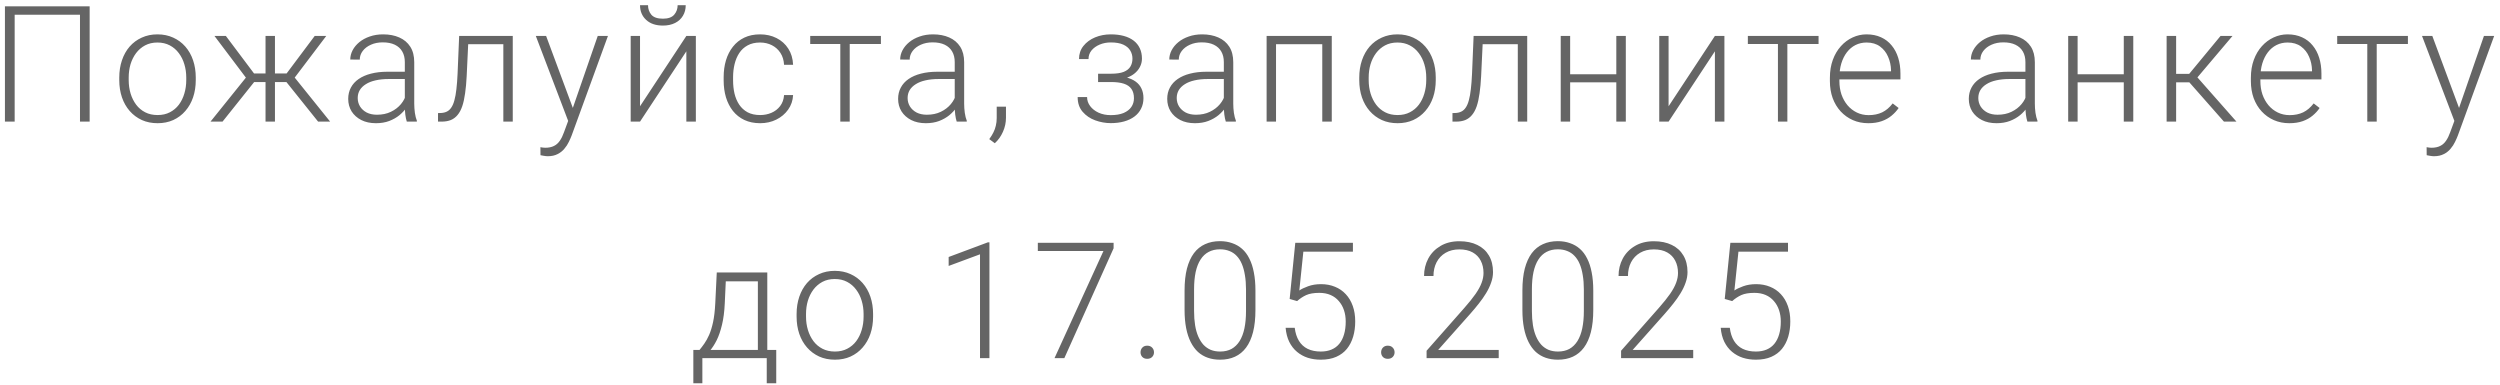 <?xml version="1.0" encoding="UTF-8"?> <svg xmlns="http://www.w3.org/2000/svg" width="370" height="57" viewBox="0 0 370 57" fill="none"><path d="M13.268 0.938V18H11.838V2.18H2.17V18H0.729V0.938H13.268ZM17.652 11.859V11.473C17.652 10.551 17.785 9.699 18.051 8.918C18.316 8.137 18.695 7.461 19.188 6.891C19.688 6.32 20.285 5.879 20.98 5.566C21.676 5.246 22.449 5.086 23.301 5.086C24.16 5.086 24.938 5.246 25.633 5.566C26.328 5.879 26.926 6.32 27.426 6.891C27.926 7.461 28.309 8.137 28.574 8.918C28.84 9.699 28.973 10.551 28.973 11.473V11.859C28.973 12.781 28.84 13.633 28.574 14.414C28.309 15.188 27.926 15.859 27.426 16.43C26.934 17 26.34 17.445 25.645 17.766C24.949 18.078 24.176 18.234 23.324 18.234C22.465 18.234 21.688 18.078 20.992 17.766C20.297 17.445 19.699 17 19.199 16.43C18.699 15.859 18.316 15.188 18.051 14.414C17.785 13.633 17.652 12.781 17.652 11.859ZM19.047 11.473V11.859C19.047 12.555 19.141 13.215 19.328 13.84C19.516 14.457 19.789 15.008 20.148 15.492C20.508 15.969 20.953 16.344 21.484 16.617C22.016 16.891 22.629 17.027 23.324 17.027C24.012 17.027 24.617 16.891 25.141 16.617C25.672 16.344 26.117 15.969 26.477 15.492C26.836 15.008 27.105 14.457 27.285 13.84C27.473 13.215 27.566 12.555 27.566 11.859V11.473C27.566 10.785 27.473 10.133 27.285 9.516C27.105 8.898 26.832 8.348 26.465 7.863C26.105 7.379 25.66 6.996 25.129 6.715C24.598 6.434 23.988 6.293 23.301 6.293C22.613 6.293 22.004 6.434 21.473 6.715C20.949 6.996 20.504 7.379 20.137 7.863C19.777 8.348 19.504 8.898 19.316 9.516C19.137 10.133 19.047 10.785 19.047 11.473ZM36.885 12.141L31.74 5.32H33.428L37.599 10.875H39.943L39.814 12.141H36.885ZM37.728 12L32.935 18H31.154L36.849 10.922L37.728 12ZM40.693 5.32V18H39.299V5.32H40.693ZM48.287 5.32L43.119 12.141H40.213L40.06 10.875H42.416L46.576 5.32H48.287ZM47.08 18L42.275 12L43.166 10.922L48.861 18H47.08ZM59.914 15.727V9.188C59.914 8.586 59.789 8.066 59.539 7.629C59.289 7.191 58.922 6.855 58.437 6.621C57.953 6.387 57.355 6.27 56.644 6.27C55.988 6.27 55.402 6.387 54.887 6.621C54.379 6.848 53.976 7.156 53.679 7.547C53.391 7.93 53.246 8.355 53.246 8.824L51.84 8.812C51.84 8.336 51.957 7.875 52.191 7.43C52.426 6.984 52.758 6.586 53.187 6.234C53.617 5.883 54.129 5.605 54.722 5.402C55.324 5.191 55.984 5.086 56.703 5.086C57.609 5.086 58.406 5.238 59.094 5.543C59.789 5.848 60.332 6.305 60.722 6.914C61.113 7.523 61.308 8.289 61.308 9.211V15.34C61.308 15.777 61.34 16.23 61.402 16.699C61.472 17.168 61.57 17.555 61.695 17.859V18H60.207C60.113 17.719 60.039 17.367 59.984 16.945C59.937 16.516 59.914 16.109 59.914 15.727ZM60.242 10.617L60.266 11.695H57.512C56.793 11.695 56.148 11.762 55.578 11.895C55.016 12.02 54.539 12.207 54.148 12.457C53.758 12.699 53.457 12.992 53.246 13.336C53.043 13.68 52.941 14.07 52.941 14.508C52.941 14.961 53.054 15.375 53.281 15.75C53.516 16.125 53.844 16.426 54.266 16.652C54.695 16.871 55.203 16.98 55.789 16.98C56.57 16.98 57.258 16.836 57.851 16.547C58.453 16.258 58.949 15.879 59.34 15.41C59.73 14.941 59.992 14.43 60.125 13.875L60.734 14.684C60.633 15.074 60.445 15.477 60.172 15.891C59.906 16.297 59.558 16.68 59.129 17.039C58.699 17.391 58.191 17.68 57.605 17.906C57.027 18.125 56.371 18.234 55.637 18.234C54.808 18.234 54.086 18.078 53.469 17.766C52.859 17.453 52.383 17.027 52.039 16.488C51.703 15.941 51.535 15.324 51.535 14.637C51.535 14.012 51.668 13.453 51.933 12.961C52.199 12.461 52.582 12.039 53.082 11.695C53.59 11.344 54.199 11.078 54.91 10.898C55.629 10.711 56.433 10.617 57.324 10.617H60.242ZM74.752 5.32V6.539H68.33V5.32H74.752ZM75.888 5.32V18H74.494V5.32H75.888ZM67.955 5.32H69.349L69.068 11.262C69.021 12.223 68.943 13.074 68.834 13.816C68.732 14.559 68.592 15.195 68.412 15.727C68.232 16.25 68.002 16.68 67.721 17.016C67.447 17.352 67.115 17.602 66.724 17.766C66.334 17.922 65.877 18 65.353 18H64.826V16.734L65.26 16.723C65.596 16.707 65.888 16.637 66.138 16.512C66.396 16.387 66.615 16.188 66.795 15.914C66.982 15.641 67.135 15.281 67.252 14.836C67.377 14.391 67.474 13.848 67.545 13.207C67.623 12.559 67.681 11.797 67.721 10.922L67.955 5.32ZM84.515 16.734L88.465 5.32H89.976L84.609 20.039C84.5 20.328 84.359 20.648 84.187 21C84.023 21.352 83.804 21.688 83.531 22.008C83.265 22.336 82.929 22.602 82.523 22.805C82.125 23.016 81.636 23.121 81.058 23.121C80.91 23.121 80.718 23.102 80.484 23.062C80.257 23.031 80.093 23 79.992 22.969L79.98 21.785C80.066 21.809 80.191 21.828 80.355 21.844C80.519 21.859 80.632 21.867 80.695 21.867C81.203 21.867 81.629 21.781 81.972 21.609C82.324 21.438 82.617 21.18 82.851 20.836C83.086 20.5 83.293 20.078 83.472 19.57L84.515 16.734ZM80.824 5.32L84.867 16.207L85.242 17.672L84.222 18.246L79.3 5.32H80.824ZM94.724 15.727L101.58 5.32H102.986V18H101.58V7.594L94.724 18H93.341V5.32H94.724V15.727ZM100.291 0.773H101.486C101.486 1.359 101.349 1.879 101.076 2.332C100.81 2.785 100.423 3.141 99.916 3.398C99.408 3.656 98.806 3.785 98.111 3.785C97.064 3.785 96.236 3.504 95.627 2.941C95.025 2.379 94.724 1.656 94.724 0.773H95.908C95.908 1.312 96.072 1.781 96.4 2.18C96.736 2.57 97.306 2.766 98.111 2.766C98.892 2.766 99.451 2.566 99.787 2.168C100.123 1.77 100.291 1.305 100.291 0.773ZM112.503 17.027C113.097 17.027 113.652 16.918 114.167 16.699C114.691 16.473 115.121 16.141 115.457 15.703C115.8 15.258 115.996 14.715 116.042 14.074H117.378C117.339 14.879 117.093 15.598 116.64 16.23C116.195 16.855 115.609 17.348 114.882 17.707C114.164 18.059 113.371 18.234 112.503 18.234C111.621 18.234 110.839 18.074 110.16 17.754C109.488 17.434 108.925 16.988 108.472 16.418C108.019 15.84 107.675 15.168 107.441 14.402C107.214 13.629 107.101 12.797 107.101 11.906V11.414C107.101 10.523 107.214 9.695 107.441 8.93C107.675 8.156 108.019 7.484 108.472 6.914C108.925 6.336 109.488 5.887 110.16 5.566C110.832 5.246 111.609 5.086 112.492 5.086C113.398 5.086 114.21 5.27 114.929 5.637C115.656 6.004 116.234 6.523 116.664 7.195C117.101 7.867 117.339 8.664 117.378 9.586H116.042C116.003 8.906 115.824 8.32 115.503 7.828C115.183 7.336 114.761 6.957 114.238 6.691C113.714 6.426 113.132 6.293 112.492 6.293C111.773 6.293 111.16 6.434 110.652 6.715C110.144 6.988 109.73 7.367 109.41 7.852C109.097 8.328 108.867 8.875 108.718 9.492C108.57 10.102 108.496 10.742 108.496 11.414V11.906C108.496 12.586 108.566 13.234 108.707 13.852C108.855 14.461 109.085 15.004 109.398 15.48C109.718 15.957 110.132 16.336 110.64 16.617C111.156 16.891 111.777 17.027 112.503 17.027ZM125.759 5.32V18H124.365V5.32H125.759ZM130.376 5.32V6.516H119.912V5.32H130.376ZM141.3 15.727V9.188C141.3 8.586 141.175 8.066 140.925 7.629C140.675 7.191 140.308 6.855 139.824 6.621C139.339 6.387 138.742 6.27 138.031 6.27C137.374 6.27 136.788 6.387 136.273 6.621C135.765 6.848 135.363 7.156 135.066 7.547C134.777 7.93 134.632 8.355 134.632 8.824L133.226 8.812C133.226 8.336 133.343 7.875 133.577 7.43C133.812 6.984 134.144 6.586 134.574 6.234C135.003 5.883 135.515 5.605 136.109 5.402C136.71 5.191 137.37 5.086 138.089 5.086C138.995 5.086 139.792 5.238 140.48 5.543C141.175 5.848 141.718 6.305 142.109 6.914C142.499 7.523 142.695 8.289 142.695 9.211V15.34C142.695 15.777 142.726 16.23 142.788 16.699C142.859 17.168 142.956 17.555 143.081 17.859V18H141.593C141.499 17.719 141.425 17.367 141.37 16.945C141.324 16.516 141.3 16.109 141.3 15.727ZM141.628 10.617L141.652 11.695H138.898C138.179 11.695 137.535 11.762 136.964 11.895C136.402 12.02 135.925 12.207 135.535 12.457C135.144 12.699 134.843 12.992 134.632 13.336C134.429 13.68 134.327 14.07 134.327 14.508C134.327 14.961 134.441 15.375 134.667 15.75C134.902 16.125 135.23 16.426 135.652 16.652C136.081 16.871 136.589 16.98 137.175 16.98C137.956 16.98 138.644 16.836 139.238 16.547C139.839 16.258 140.335 15.879 140.726 15.41C141.117 14.941 141.378 14.43 141.511 13.875L142.12 14.684C142.019 15.074 141.831 15.477 141.558 15.891C141.292 16.297 140.945 16.68 140.515 17.039C140.085 17.391 139.577 17.68 138.992 17.906C138.413 18.125 137.757 18.234 137.023 18.234C136.195 18.234 135.472 18.078 134.855 17.766C134.245 17.453 133.769 17.027 133.425 16.488C133.089 15.941 132.921 15.324 132.921 14.637C132.921 14.012 133.054 13.453 133.32 12.961C133.585 12.461 133.968 12.039 134.468 11.695C134.976 11.344 135.585 11.078 136.296 10.898C137.015 10.711 137.82 10.617 138.71 10.617H141.628ZM148.884 15.785V17.426C148.884 18.145 148.736 18.836 148.439 19.5C148.142 20.172 147.74 20.738 147.232 21.199L146.411 20.59C146.654 20.262 146.857 19.934 147.021 19.605C147.185 19.285 147.306 18.949 147.384 18.598C147.47 18.246 147.513 17.867 147.513 17.461V15.785H148.884ZM164.556 11.859H162.517V10.91H164.439C165.22 10.91 165.841 10.82 166.302 10.641C166.763 10.453 167.095 10.191 167.298 9.855C167.501 9.52 167.603 9.125 167.603 8.672C167.603 8.234 167.493 7.836 167.275 7.477C167.064 7.117 166.724 6.828 166.255 6.609C165.786 6.391 165.165 6.281 164.392 6.281C163.798 6.281 163.251 6.387 162.751 6.598C162.251 6.809 161.849 7.098 161.544 7.465C161.247 7.832 161.099 8.258 161.099 8.742H159.693C159.693 7.992 159.911 7.344 160.349 6.797C160.786 6.25 161.36 5.828 162.071 5.531C162.79 5.234 163.564 5.086 164.392 5.086C165.11 5.086 165.755 5.164 166.325 5.32C166.896 5.477 167.38 5.707 167.778 6.012C168.177 6.316 168.482 6.695 168.693 7.148C168.903 7.594 169.009 8.105 169.009 8.684C169.009 9.121 168.907 9.531 168.704 9.914C168.509 10.297 168.22 10.637 167.837 10.934C167.462 11.223 166.997 11.449 166.443 11.613C165.896 11.777 165.267 11.859 164.556 11.859ZM162.517 11.215H164.556C165.337 11.215 166.021 11.289 166.607 11.438C167.193 11.578 167.681 11.789 168.071 12.07C168.462 12.352 168.751 12.699 168.939 13.113C169.134 13.52 169.232 13.988 169.232 14.52C169.232 15.098 169.114 15.617 168.88 16.078C168.653 16.539 168.325 16.93 167.896 17.25C167.466 17.57 166.954 17.812 166.36 17.977C165.767 18.141 165.11 18.223 164.392 18.223C163.618 18.223 162.853 18.086 162.095 17.812C161.345 17.539 160.724 17.117 160.232 16.547C159.739 15.977 159.493 15.25 159.493 14.367H160.888C160.888 14.852 161.04 15.297 161.345 15.703C161.65 16.109 162.064 16.434 162.587 16.676C163.118 16.918 163.72 17.039 164.392 17.039C165.15 17.039 165.782 16.934 166.29 16.723C166.798 16.504 167.181 16.207 167.439 15.832C167.696 15.457 167.825 15.027 167.825 14.543C167.825 13.973 167.7 13.512 167.45 13.16C167.208 12.809 166.837 12.551 166.337 12.387C165.837 12.223 165.204 12.141 164.439 12.141H162.517V11.215ZM181.128 15.727V9.188C181.128 8.586 181.003 8.066 180.753 7.629C180.503 7.191 180.136 6.855 179.651 6.621C179.167 6.387 178.569 6.27 177.858 6.27C177.202 6.27 176.616 6.387 176.101 6.621C175.593 6.848 175.19 7.156 174.894 7.547C174.605 7.93 174.46 8.355 174.46 8.824L173.054 8.812C173.054 8.336 173.171 7.875 173.405 7.43C173.64 6.984 173.972 6.586 174.401 6.234C174.831 5.883 175.343 5.605 175.937 5.402C176.538 5.191 177.198 5.086 177.917 5.086C178.823 5.086 179.62 5.238 180.308 5.543C181.003 5.848 181.546 6.305 181.937 6.914C182.327 7.523 182.522 8.289 182.522 9.211V15.34C182.522 15.777 182.554 16.23 182.616 16.699C182.687 17.168 182.784 17.555 182.909 17.859V18H181.421C181.327 17.719 181.253 17.367 181.198 16.945C181.151 16.516 181.128 16.109 181.128 15.727ZM181.456 10.617L181.48 11.695H178.726C178.007 11.695 177.362 11.762 176.792 11.895C176.23 12.02 175.753 12.207 175.362 12.457C174.972 12.699 174.671 12.992 174.46 13.336C174.257 13.68 174.155 14.07 174.155 14.508C174.155 14.961 174.269 15.375 174.495 15.75C174.73 16.125 175.058 16.426 175.48 16.652C175.909 16.871 176.417 16.98 177.003 16.98C177.784 16.98 178.472 16.836 179.065 16.547C179.667 16.258 180.163 15.879 180.554 15.41C180.944 14.941 181.206 14.43 181.339 13.875L181.948 14.684C181.847 15.074 181.659 15.477 181.386 15.891C181.12 16.297 180.772 16.68 180.343 17.039C179.913 17.391 179.405 17.68 178.819 17.906C178.241 18.125 177.585 18.234 176.851 18.234C176.022 18.234 175.3 18.078 174.683 17.766C174.073 17.453 173.597 17.027 173.253 16.488C172.917 15.941 172.749 15.324 172.749 14.637C172.749 14.012 172.882 13.453 173.147 12.961C173.413 12.461 173.796 12.039 174.296 11.695C174.804 11.344 175.413 11.078 176.124 10.898C176.843 10.711 177.647 10.617 178.538 10.617H181.456ZM195.954 5.32V6.539H188.536V5.32H195.954ZM188.852 5.32V18H187.458V5.32H188.852ZM197.102 5.32V18H195.696V5.32H197.102ZM201.171 11.859V11.473C201.171 10.551 201.304 9.699 201.569 8.918C201.835 8.137 202.214 7.461 202.706 6.891C203.206 6.32 203.804 5.879 204.499 5.566C205.194 5.246 205.968 5.086 206.819 5.086C207.679 5.086 208.456 5.246 209.151 5.566C209.847 5.879 210.444 6.32 210.944 6.891C211.444 7.461 211.827 8.137 212.093 8.918C212.358 9.699 212.491 10.551 212.491 11.473V11.859C212.491 12.781 212.358 13.633 212.093 14.414C211.827 15.188 211.444 15.859 210.944 16.43C210.452 17 209.858 17.445 209.163 17.766C208.468 18.078 207.694 18.234 206.843 18.234C205.983 18.234 205.206 18.078 204.511 17.766C203.815 17.445 203.218 17 202.718 16.43C202.218 15.859 201.835 15.188 201.569 14.414C201.304 13.633 201.171 12.781 201.171 11.859ZM202.565 11.473V11.859C202.565 12.555 202.659 13.215 202.847 13.84C203.034 14.457 203.307 15.008 203.667 15.492C204.026 15.969 204.472 16.344 205.003 16.617C205.534 16.891 206.147 17.027 206.843 17.027C207.53 17.027 208.136 16.891 208.659 16.617C209.19 16.344 209.636 15.969 209.995 15.492C210.354 15.008 210.624 14.457 210.804 13.84C210.991 13.215 211.085 12.555 211.085 11.859V11.473C211.085 10.785 210.991 10.133 210.804 9.516C210.624 8.898 210.35 8.348 209.983 7.863C209.624 7.379 209.179 6.996 208.647 6.715C208.116 6.434 207.507 6.293 206.819 6.293C206.132 6.293 205.522 6.434 204.991 6.715C204.468 6.996 204.022 7.379 203.655 7.863C203.296 8.348 203.022 8.898 202.835 9.516C202.655 10.133 202.565 10.785 202.565 11.473ZM224.891 5.32V6.539H218.47V5.32H224.891ZM226.028 5.32V18H224.634V5.32H226.028ZM218.095 5.32H219.489L219.208 11.262C219.161 12.223 219.083 13.074 218.973 13.816C218.872 14.559 218.731 15.195 218.552 15.727C218.372 16.25 218.141 16.68 217.86 17.016C217.587 17.352 217.255 17.602 216.864 17.766C216.473 17.922 216.016 18 215.493 18H214.966V16.734L215.399 16.723C215.735 16.707 216.028 16.637 216.278 16.512C216.536 16.387 216.755 16.188 216.934 15.914C217.122 15.641 217.274 15.281 217.391 14.836C217.516 14.391 217.614 13.848 217.684 13.207C217.763 12.559 217.821 11.797 217.86 10.922L218.095 5.32ZM239.542 10.992V12.188H232.018V10.992H239.542ZM232.382 5.32V18H230.987V5.32H232.382ZM240.62 5.32V18H239.214V5.32H240.62ZM246.95 15.727L253.805 5.32H255.212V18H253.805V7.594L246.95 18H245.567V5.32H246.95V15.727ZM264.53 5.32V18H263.135V5.32H264.53ZM269.147 5.32V6.516H258.682V5.32H269.147ZM276.508 18.234C275.68 18.234 274.918 18.082 274.223 17.777C273.536 17.473 272.934 17.043 272.418 16.488C271.911 15.934 271.516 15.277 271.235 14.52C270.961 13.754 270.825 12.918 270.825 12.012V11.508C270.825 10.531 270.969 9.648 271.258 8.859C271.547 8.07 271.946 7.395 272.454 6.832C272.961 6.27 273.54 5.84 274.188 5.543C274.844 5.238 275.532 5.086 276.25 5.086C277.055 5.086 277.77 5.23 278.395 5.52C279.02 5.801 279.543 6.203 279.965 6.727C280.395 7.242 280.719 7.855 280.938 8.566C281.157 9.27 281.266 10.047 281.266 10.898V11.754H271.668V10.559H279.872V10.395C279.856 9.684 279.711 9.02 279.438 8.402C279.172 7.777 278.774 7.27 278.243 6.879C277.711 6.488 277.047 6.293 276.25 6.293C275.657 6.293 275.11 6.418 274.61 6.668C274.118 6.918 273.692 7.277 273.333 7.746C272.981 8.207 272.708 8.758 272.512 9.398C272.325 10.031 272.231 10.734 272.231 11.508V12.012C272.231 12.715 272.333 13.371 272.536 13.98C272.747 14.582 273.043 15.113 273.426 15.574C273.817 16.035 274.278 16.395 274.809 16.652C275.34 16.91 275.926 17.039 276.567 17.039C277.317 17.039 277.981 16.902 278.559 16.629C279.137 16.348 279.657 15.906 280.118 15.305L280.997 15.984C280.723 16.391 280.379 16.766 279.965 17.109C279.559 17.453 279.071 17.727 278.5 17.93C277.93 18.133 277.266 18.234 276.508 18.234ZM299.762 15.727V9.188C299.762 8.586 299.637 8.066 299.387 7.629C299.137 7.191 298.77 6.855 298.285 6.621C297.801 6.387 297.203 6.27 296.492 6.27C295.836 6.27 295.25 6.387 294.735 6.621C294.227 6.848 293.825 7.156 293.528 7.547C293.239 7.93 293.094 8.355 293.094 8.824L291.688 8.812C291.688 8.336 291.805 7.875 292.039 7.43C292.274 6.984 292.606 6.586 293.035 6.234C293.465 5.883 293.977 5.605 294.571 5.402C295.172 5.191 295.832 5.086 296.551 5.086C297.457 5.086 298.254 5.238 298.942 5.543C299.637 5.848 300.18 6.305 300.571 6.914C300.961 7.523 301.157 8.289 301.157 9.211V15.34C301.157 15.777 301.188 16.23 301.25 16.699C301.321 17.168 301.418 17.555 301.543 17.859V18H300.055C299.961 17.719 299.887 17.367 299.832 16.945C299.785 16.516 299.762 16.109 299.762 15.727ZM300.09 10.617L300.114 11.695H297.36C296.641 11.695 295.996 11.762 295.426 11.895C294.864 12.02 294.387 12.207 293.996 12.457C293.606 12.699 293.305 12.992 293.094 13.336C292.891 13.68 292.789 14.07 292.789 14.508C292.789 14.961 292.903 15.375 293.129 15.75C293.364 16.125 293.692 16.426 294.114 16.652C294.543 16.871 295.051 16.98 295.637 16.98C296.418 16.98 297.106 16.836 297.7 16.547C298.301 16.258 298.797 15.879 299.188 15.41C299.578 14.941 299.84 14.43 299.973 13.875L300.582 14.684C300.481 15.074 300.293 15.477 300.02 15.891C299.754 16.297 299.407 16.68 298.977 17.039C298.547 17.391 298.039 17.68 297.453 17.906C296.875 18.125 296.219 18.234 295.485 18.234C294.657 18.234 293.934 18.078 293.317 17.766C292.707 17.453 292.231 17.027 291.887 16.488C291.551 15.941 291.383 15.324 291.383 14.637C291.383 14.012 291.516 13.453 291.782 12.961C292.047 12.461 292.43 12.039 292.93 11.695C293.438 11.344 294.047 11.078 294.758 10.898C295.477 10.711 296.282 10.617 297.172 10.617H300.09ZM314.647 10.992V12.188H307.123V10.992H314.647ZM307.487 5.32V18H306.092V5.32H307.487ZM315.725 5.32V18H314.319V5.32H315.725ZM322.067 5.32V18H320.66V5.32H322.067ZM330.41 5.32L324.598 12.188H321.574L321.422 10.934H324L328.641 5.32H330.41ZM329.145 18L323.86 12L324.75 10.922L330.996 18H329.145ZM338.815 18.234C337.986 18.234 337.225 18.082 336.529 17.777C335.842 17.473 335.24 17.043 334.725 16.488C334.217 15.934 333.822 15.277 333.541 14.52C333.268 13.754 333.131 12.918 333.131 12.012V11.508C333.131 10.531 333.275 9.648 333.565 8.859C333.854 8.07 334.252 7.395 334.76 6.832C335.268 6.27 335.846 5.84 336.494 5.543C337.15 5.238 337.838 5.086 338.557 5.086C339.361 5.086 340.076 5.23 340.701 5.52C341.326 5.801 341.85 6.203 342.272 6.727C342.701 7.242 343.025 7.855 343.244 8.566C343.463 9.27 343.572 10.047 343.572 10.898V11.754H333.975V10.559H342.178V10.395C342.162 9.684 342.018 9.02 341.744 8.402C341.479 7.777 341.08 7.27 340.549 6.879C340.018 6.488 339.354 6.293 338.557 6.293C337.963 6.293 337.416 6.418 336.916 6.668C336.424 6.918 335.998 7.277 335.639 7.746C335.287 8.207 335.014 8.758 334.818 9.398C334.631 10.031 334.537 10.734 334.537 11.508V12.012C334.537 12.715 334.639 13.371 334.842 13.98C335.053 14.582 335.35 15.113 335.732 15.574C336.123 16.035 336.584 16.395 337.115 16.652C337.647 16.91 338.232 17.039 338.873 17.039C339.623 17.039 340.287 16.902 340.865 16.629C341.443 16.348 341.963 15.906 342.424 15.305L343.303 15.984C343.029 16.391 342.686 16.766 342.272 17.109C341.865 17.453 341.377 17.727 340.807 17.93C340.236 18.133 339.572 18.234 338.815 18.234ZM351.754 5.32V18H350.359V5.32H351.754ZM356.371 5.32V6.516H345.906V5.32H356.371ZM363.674 16.734L367.623 5.32H369.135L363.768 20.039C363.658 20.328 363.518 20.648 363.346 21C363.182 21.352 362.963 21.688 362.689 22.008C362.424 22.336 362.088 22.602 361.682 22.805C361.283 23.016 360.795 23.121 360.217 23.121C360.068 23.121 359.877 23.102 359.643 23.062C359.416 23.031 359.252 23 359.15 22.969L359.139 21.785C359.225 21.809 359.35 21.828 359.514 21.844C359.678 21.859 359.791 21.867 359.853 21.867C360.361 21.867 360.787 21.781 361.131 21.609C361.482 21.438 361.775 21.18 362.01 20.836C362.244 20.5 362.451 20.078 362.631 19.57L363.674 16.734ZM359.982 5.32L364.025 16.207L364.4 17.672L363.381 18.246L358.459 5.32H359.982ZM106.082 40.32H107.477L107.266 44.891C107.211 46.109 107.075 47.168 106.856 48.066C106.645 48.957 106.383 49.719 106.071 50.352C105.758 50.977 105.415 51.504 105.04 51.934C104.672 52.355 104.297 52.711 103.915 53H103.153L103.176 51.805L103.528 51.793C103.754 51.52 103.989 51.211 104.231 50.867C104.481 50.516 104.719 50.086 104.946 49.578C105.172 49.07 105.368 48.438 105.532 47.68C105.696 46.922 105.805 45.992 105.86 44.891L106.082 40.32ZM106.54 40.32H113.559V53H112.165V41.633H106.54V40.32ZM102.614 51.793H114.883V56.727H113.477V53H103.95V56.727H102.614V51.793ZM117.897 46.859V46.473C117.897 45.551 118.03 44.699 118.295 43.918C118.561 43.137 118.94 42.461 119.432 41.891C119.932 41.32 120.53 40.879 121.225 40.566C121.92 40.246 122.694 40.086 123.545 40.086C124.405 40.086 125.182 40.246 125.877 40.566C126.573 40.879 127.17 41.32 127.67 41.891C128.17 42.461 128.553 43.137 128.819 43.918C129.084 44.699 129.217 45.551 129.217 46.473V46.859C129.217 47.781 129.084 48.633 128.819 49.414C128.553 50.188 128.17 50.859 127.67 51.43C127.178 52 126.584 52.445 125.889 52.766C125.194 53.078 124.42 53.234 123.569 53.234C122.709 53.234 121.932 53.078 121.237 52.766C120.541 52.445 119.944 52 119.444 51.43C118.944 50.859 118.561 50.188 118.295 49.414C118.03 48.633 117.897 47.781 117.897 46.859ZM119.291 46.473V46.859C119.291 47.555 119.385 48.215 119.573 48.84C119.76 49.457 120.034 50.008 120.393 50.492C120.752 50.969 121.198 51.344 121.729 51.617C122.26 51.891 122.873 52.027 123.569 52.027C124.256 52.027 124.862 51.891 125.385 51.617C125.916 51.344 126.362 50.969 126.721 50.492C127.08 50.008 127.35 49.457 127.53 48.84C127.717 48.215 127.811 47.555 127.811 46.859V46.473C127.811 45.785 127.717 45.133 127.53 44.516C127.35 43.898 127.077 43.348 126.709 42.863C126.35 42.379 125.905 41.996 125.373 41.715C124.842 41.434 124.233 41.293 123.545 41.293C122.858 41.293 122.248 41.434 121.717 41.715C121.194 41.996 120.748 42.379 120.381 42.863C120.022 43.348 119.748 43.898 119.561 44.516C119.381 45.133 119.291 45.785 119.291 46.473ZM146.436 35.867V53H145.041V37.637L140.401 39.359V38.035L146.201 35.867H146.436ZM164.813 35.938V36.746L157.524 53H156.07L163.313 37.145H153.598V35.938H164.813ZM168.799 52.145C168.799 51.871 168.885 51.641 169.057 51.453C169.236 51.258 169.479 51.16 169.783 51.16C170.096 51.16 170.342 51.258 170.522 51.453C170.701 51.641 170.791 51.871 170.791 52.145C170.791 52.41 170.701 52.637 170.522 52.824C170.342 53.012 170.096 53.105 169.783 53.105C169.479 53.105 169.236 53.012 169.057 52.824C168.885 52.637 168.799 52.41 168.799 52.145ZM185.805 43.004V45.875C185.805 47.125 185.688 48.215 185.453 49.145C185.219 50.066 184.875 50.832 184.422 51.441C183.977 52.043 183.43 52.492 182.781 52.789C182.141 53.086 181.406 53.234 180.578 53.234C179.922 53.234 179.32 53.141 178.773 52.953C178.227 52.766 177.738 52.48 177.309 52.098C176.887 51.707 176.527 51.219 176.23 50.633C175.934 50.047 175.707 49.359 175.551 48.57C175.395 47.773 175.316 46.875 175.316 45.875V43.004C175.316 41.746 175.434 40.66 175.668 39.746C175.91 38.832 176.254 38.074 176.699 37.473C177.152 36.871 177.703 36.426 178.352 36.137C179 35.84 179.734 35.691 180.555 35.691C181.211 35.691 181.812 35.789 182.359 35.984C182.914 36.172 183.402 36.453 183.824 36.828C184.254 37.203 184.613 37.684 184.902 38.27C185.199 38.848 185.422 39.531 185.57 40.32C185.727 41.109 185.805 42.004 185.805 43.004ZM184.41 46.039V42.828C184.41 42.055 184.355 41.352 184.246 40.719C184.145 40.086 183.992 39.531 183.789 39.055C183.586 38.578 183.328 38.18 183.016 37.859C182.711 37.539 182.352 37.301 181.938 37.145C181.531 36.98 181.07 36.898 180.555 36.898C179.922 36.898 179.363 37.027 178.879 37.285C178.402 37.535 178.004 37.91 177.684 38.41C177.363 38.902 177.121 39.52 176.957 40.262C176.801 41.004 176.723 41.859 176.723 42.828V46.039C176.723 46.805 176.773 47.504 176.875 48.137C176.977 48.762 177.133 49.316 177.344 49.801C177.555 50.285 177.812 50.695 178.117 51.031C178.43 51.359 178.789 51.609 179.195 51.781C179.609 51.945 180.07 52.027 180.578 52.027C181.227 52.027 181.789 51.898 182.266 51.641C182.742 51.375 183.141 50.988 183.461 50.48C183.781 49.965 184.02 49.336 184.176 48.594C184.332 47.844 184.41 46.992 184.41 46.039ZM191.971 44.562L190.869 44.246L191.701 35.938H200.232V37.25H192.896L192.299 42.992C192.596 42.781 193.025 42.574 193.588 42.371C194.158 42.16 194.799 42.055 195.51 42.055C196.267 42.055 196.955 42.184 197.572 42.441C198.197 42.691 198.732 43.059 199.178 43.543C199.623 44.02 199.967 44.598 200.209 45.277C200.451 45.949 200.572 46.711 200.572 47.562C200.572 48.383 200.471 49.137 200.267 49.824C200.064 50.512 199.756 51.113 199.342 51.629C198.928 52.137 198.4 52.531 197.76 52.812C197.119 53.094 196.357 53.234 195.475 53.234C194.795 53.234 194.154 53.141 193.553 52.953C192.959 52.758 192.428 52.465 191.959 52.074C191.49 51.684 191.107 51.191 190.81 50.598C190.521 50.004 190.342 49.309 190.271 48.512H191.619C191.713 49.277 191.92 49.922 192.24 50.445C192.56 50.969 192.99 51.363 193.529 51.629C194.076 51.895 194.725 52.027 195.475 52.027C196.084 52.027 196.615 51.93 197.068 51.734C197.529 51.539 197.912 51.254 198.217 50.879C198.529 50.496 198.764 50.031 198.92 49.484C199.084 48.93 199.166 48.297 199.166 47.586C199.166 46.977 199.08 46.418 198.908 45.91C198.736 45.395 198.482 44.945 198.146 44.562C197.818 44.172 197.412 43.871 196.928 43.66C196.443 43.449 195.889 43.344 195.264 43.344C194.451 43.344 193.803 43.453 193.318 43.672C192.842 43.891 192.392 44.188 191.971 44.562ZM204.406 52.145C204.406 51.871 204.492 51.641 204.664 51.453C204.844 51.258 205.086 51.16 205.39 51.16C205.703 51.16 205.949 51.258 206.129 51.453C206.308 51.641 206.398 51.871 206.398 52.145C206.398 52.41 206.308 52.637 206.129 52.824C205.949 53.012 205.703 53.105 205.39 53.105C205.086 53.105 204.844 53.012 204.664 52.824C204.492 52.637 204.406 52.41 204.406 52.145ZM221.81 51.793V53H211.135V51.91L216.724 45.57C217.42 44.781 217.974 44.09 218.388 43.496C218.802 42.895 219.099 42.348 219.279 41.855C219.467 41.355 219.56 40.871 219.56 40.402C219.56 39.715 219.424 39.109 219.15 38.586C218.885 38.062 218.486 37.652 217.955 37.355C217.424 37.059 216.767 36.91 215.986 36.91C215.205 36.91 214.525 37.078 213.947 37.414C213.369 37.75 212.924 38.219 212.611 38.82C212.306 39.414 212.154 40.09 212.154 40.848H210.76C210.76 39.91 210.967 39.051 211.381 38.27C211.802 37.488 212.404 36.867 213.185 36.406C213.967 35.938 214.9 35.703 215.986 35.703C217.017 35.703 217.904 35.887 218.646 36.254C219.388 36.613 219.959 37.133 220.357 37.812C220.763 38.492 220.967 39.312 220.967 40.273C220.967 40.789 220.873 41.309 220.685 41.832C220.506 42.355 220.256 42.879 219.935 43.402C219.623 43.918 219.263 44.43 218.857 44.938C218.459 45.445 218.041 45.945 217.603 46.438L212.845 51.793H221.81ZM235.804 43.004V45.875C235.804 47.125 235.687 48.215 235.453 49.145C235.218 50.066 234.875 50.832 234.422 51.441C233.976 52.043 233.429 52.492 232.781 52.789C232.14 53.086 231.406 53.234 230.578 53.234C229.922 53.234 229.32 53.141 228.773 52.953C228.226 52.766 227.738 52.48 227.308 52.098C226.886 51.707 226.527 51.219 226.23 50.633C225.933 50.047 225.707 49.359 225.55 48.57C225.394 47.773 225.316 46.875 225.316 45.875V43.004C225.316 41.746 225.433 40.66 225.668 39.746C225.91 38.832 226.254 38.074 226.699 37.473C227.152 36.871 227.703 36.426 228.351 36.137C229 35.84 229.734 35.691 230.554 35.691C231.211 35.691 231.812 35.789 232.359 35.984C232.914 36.172 233.402 36.453 233.824 36.828C234.254 37.203 234.613 37.684 234.902 38.27C235.199 38.848 235.422 39.531 235.57 40.32C235.726 41.109 235.804 42.004 235.804 43.004ZM234.41 46.039V42.828C234.41 42.055 234.355 41.352 234.246 40.719C234.144 40.086 233.992 39.531 233.789 39.055C233.586 38.578 233.328 38.18 233.015 37.859C232.711 37.539 232.351 37.301 231.937 37.145C231.531 36.98 231.07 36.898 230.554 36.898C229.922 36.898 229.363 37.027 228.879 37.285C228.402 37.535 228.004 37.91 227.683 38.41C227.363 38.902 227.121 39.52 226.957 40.262C226.8 41.004 226.722 41.859 226.722 42.828V46.039C226.722 46.805 226.773 47.504 226.875 48.137C226.976 48.762 227.133 49.316 227.343 49.801C227.554 50.285 227.812 50.695 228.117 51.031C228.429 51.359 228.789 51.609 229.195 51.781C229.609 51.945 230.07 52.027 230.578 52.027C231.226 52.027 231.789 51.898 232.265 51.641C232.742 51.375 233.14 50.988 233.461 50.48C233.781 49.965 234.019 49.336 234.175 48.594C234.332 47.844 234.41 46.992 234.41 46.039ZM250.595 51.793V53H239.92V51.91L245.509 45.57C246.205 44.781 246.759 44.09 247.173 43.496C247.587 42.895 247.884 42.348 248.064 41.855C248.252 41.355 248.345 40.871 248.345 40.402C248.345 39.715 248.209 39.109 247.935 38.586C247.67 38.062 247.271 37.652 246.74 37.355C246.209 37.059 245.552 36.91 244.771 36.91C243.99 36.91 243.31 37.078 242.732 37.414C242.154 37.75 241.709 38.219 241.396 38.82C241.091 39.414 240.939 40.09 240.939 40.848H239.545C239.545 39.91 239.752 39.051 240.166 38.27C240.587 37.488 241.189 36.867 241.97 36.406C242.752 35.938 243.685 35.703 244.771 35.703C245.802 35.703 246.689 35.887 247.431 36.254C248.173 36.613 248.744 37.133 249.142 37.812C249.548 38.492 249.752 39.312 249.752 40.273C249.752 40.789 249.658 41.309 249.47 41.832C249.291 42.355 249.041 42.879 248.72 43.402C248.408 43.918 248.048 44.43 247.642 44.938C247.244 45.445 246.826 45.945 246.388 46.438L241.63 51.793H250.595ZM256.363 44.562L255.261 44.246L256.093 35.938H264.625V37.25H257.289L256.691 42.992C256.988 42.781 257.417 42.574 257.98 42.371C258.55 42.16 259.191 42.055 259.902 42.055C260.66 42.055 261.347 42.184 261.964 42.441C262.589 42.691 263.125 43.059 263.57 43.543C264.015 44.02 264.359 44.598 264.601 45.277C264.843 45.949 264.964 46.711 264.964 47.562C264.964 48.383 264.863 49.137 264.66 49.824C264.457 50.512 264.148 51.113 263.734 51.629C263.32 52.137 262.792 52.531 262.152 52.812C261.511 53.094 260.75 53.234 259.867 53.234C259.187 53.234 258.546 53.141 257.945 52.953C257.351 52.758 256.82 52.465 256.351 52.074C255.882 51.684 255.5 51.191 255.203 50.598C254.914 50.004 254.734 49.309 254.664 48.512H256.011C256.105 49.277 256.312 49.922 256.632 50.445C256.953 50.969 257.382 51.363 257.921 51.629C258.468 51.895 259.117 52.027 259.867 52.027C260.476 52.027 261.007 51.93 261.46 51.734C261.921 51.539 262.304 51.254 262.609 50.879C262.921 50.496 263.156 50.031 263.312 49.484C263.476 48.93 263.558 48.297 263.558 47.586C263.558 46.977 263.472 46.418 263.3 45.91C263.128 45.395 262.875 44.945 262.539 44.562C262.21 44.172 261.804 43.871 261.32 43.66C260.835 43.449 260.281 43.344 259.656 43.344C258.843 43.344 258.195 43.453 257.71 43.672C257.234 43.891 256.785 44.188 256.363 44.562Z" fill="#656565"></path></svg> 